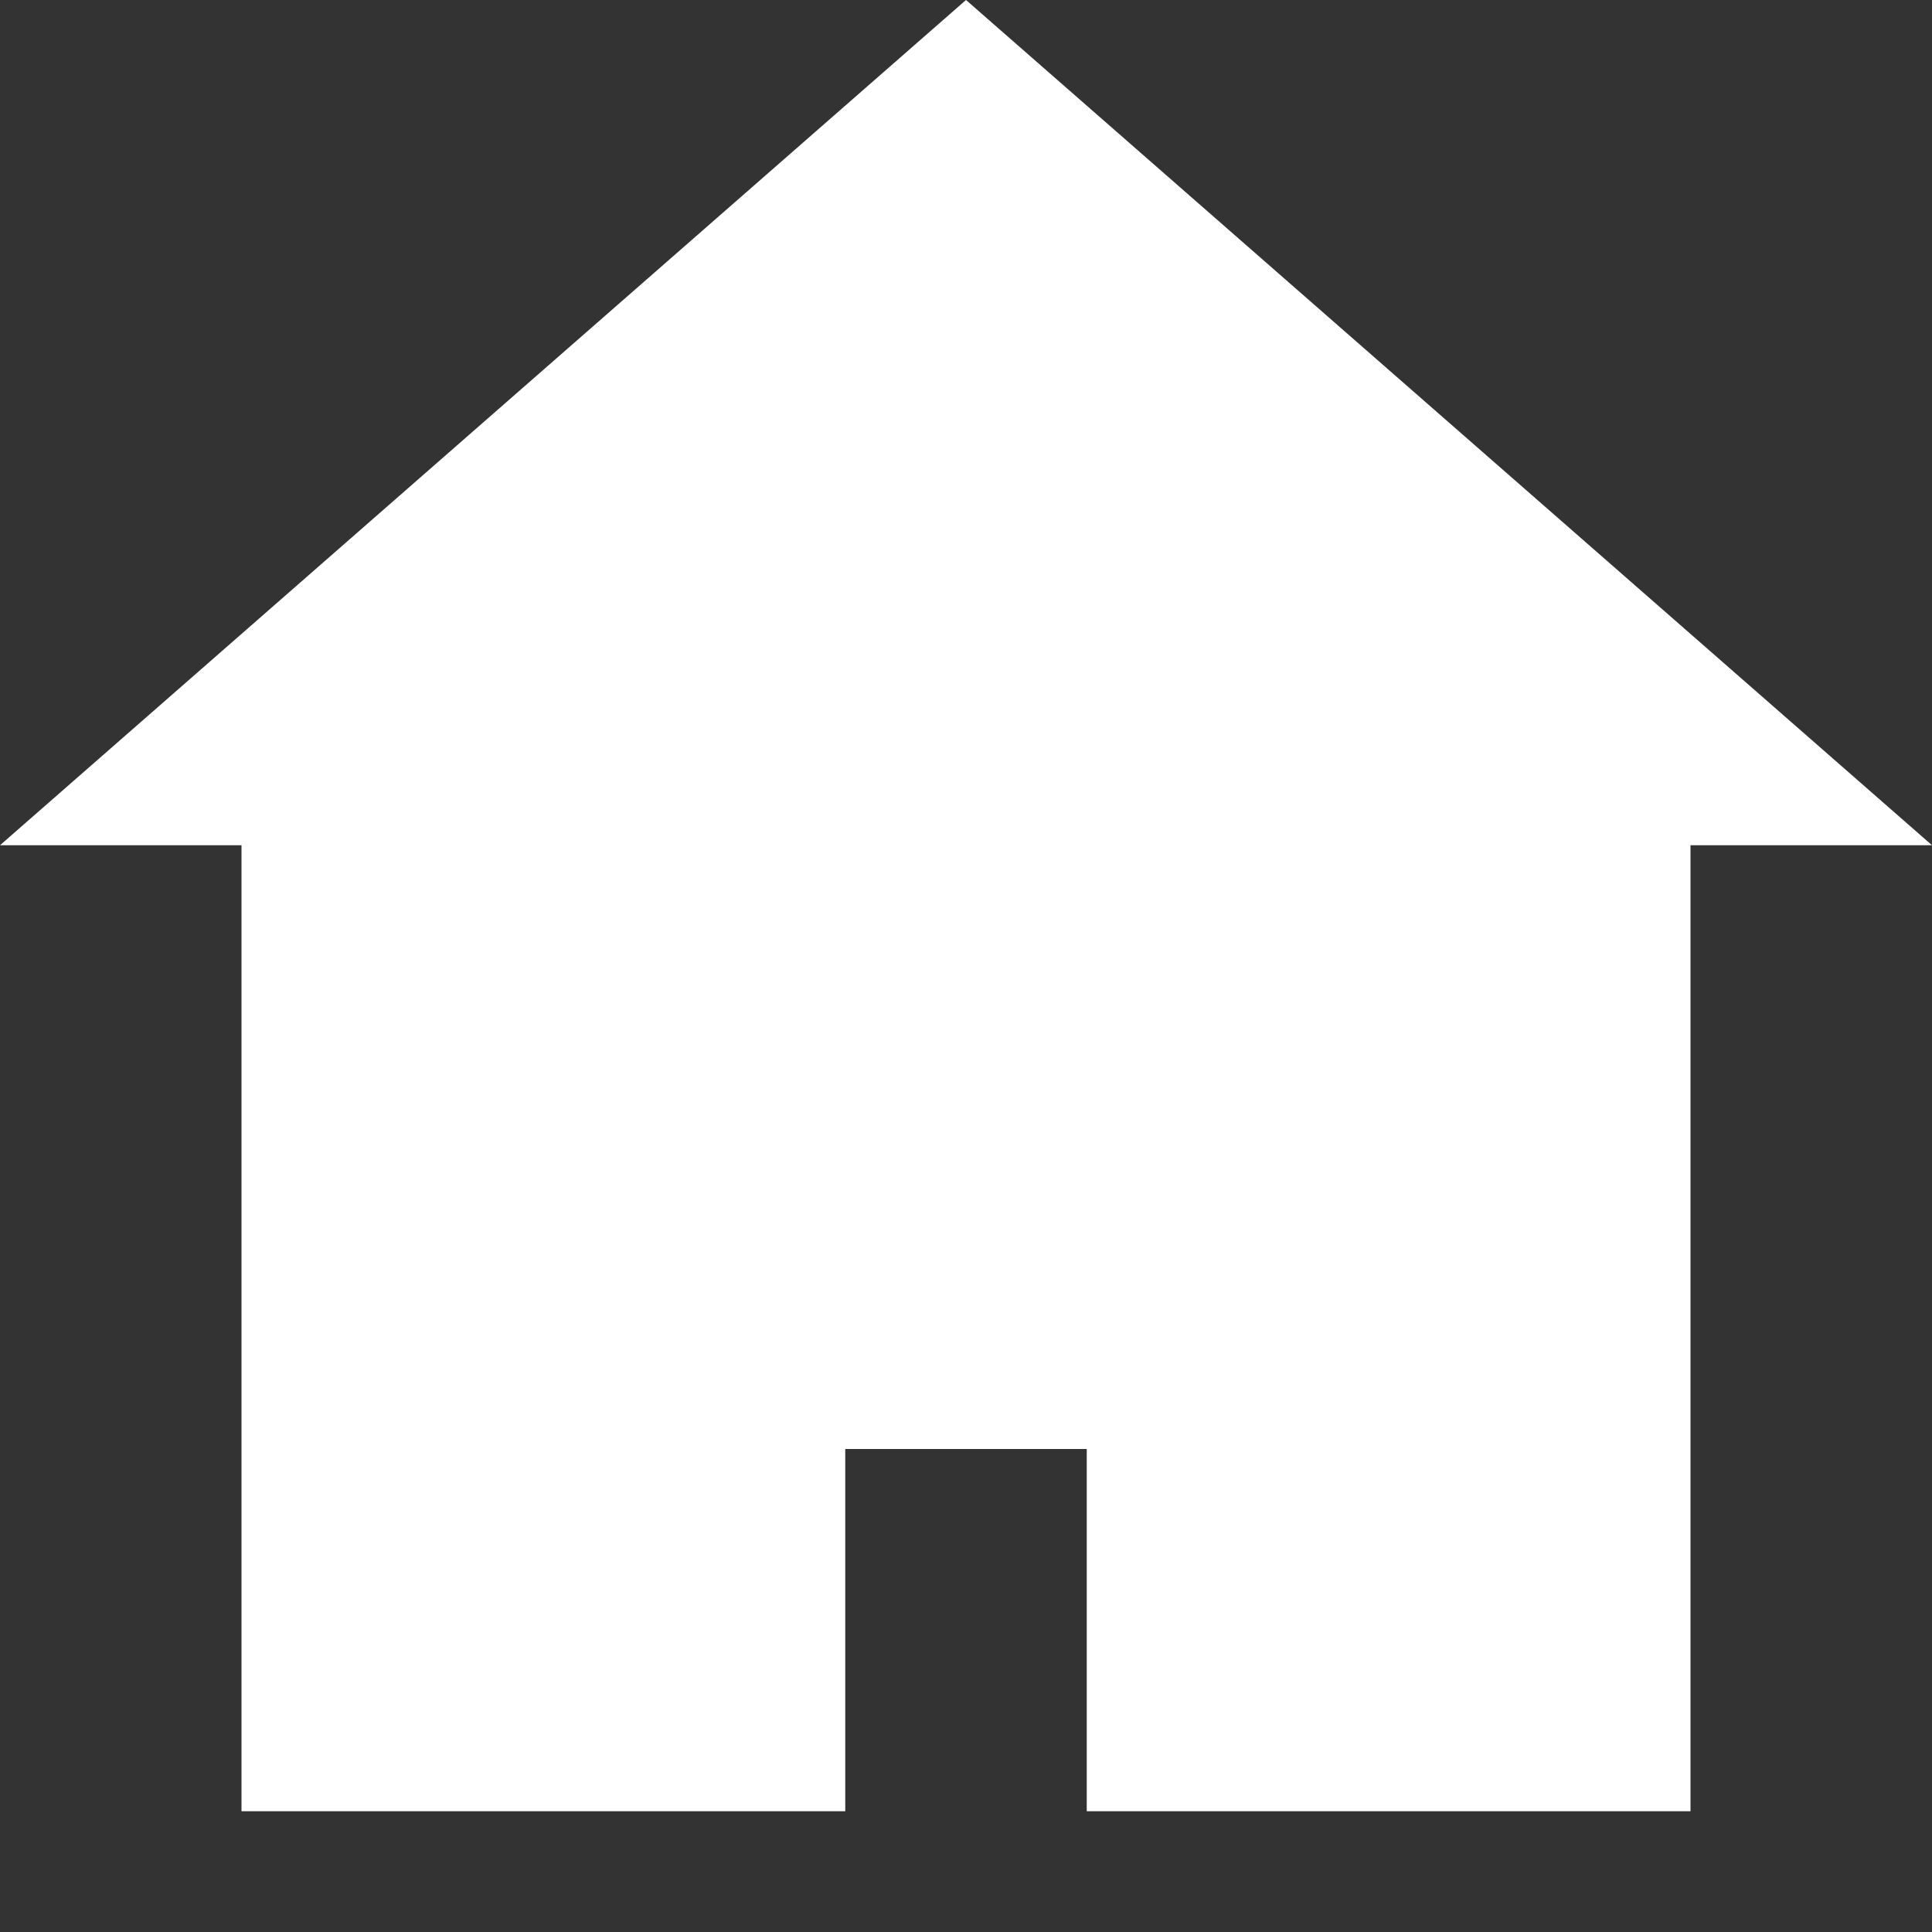 <svg xmlns="http://www.w3.org/2000/svg" version="1.1" data-icon="home" viewBox="0 0 16 16" x="0px" y="0px" aria-hidden="true" width="16px" height="16px" style="fill:url(#CerosGradient_id23b504d9d);"><rect x="0" y="0" width="16" height="16" fill="#333333" stroke="none"/><defs><linearGradient class="cerosgradient" data-cerosgradient="true" id="CerosGradient_id23b504d9d" gradientUnits="userSpaceOnUse" x1="50%" y1="100%" x2="50%" y2="0%"><stop offset="0%" stop-color="#FFFFFF"/><stop offset="100%" stop-color="#FFFFFF"/></linearGradient><linearGradient/></defs><path d="M8 0l-8 7h2v8h5v-3h2v3h5v-8h2l-8-7z" style="fill:url(#CerosGradient_id23b504d9d);"/></svg>
